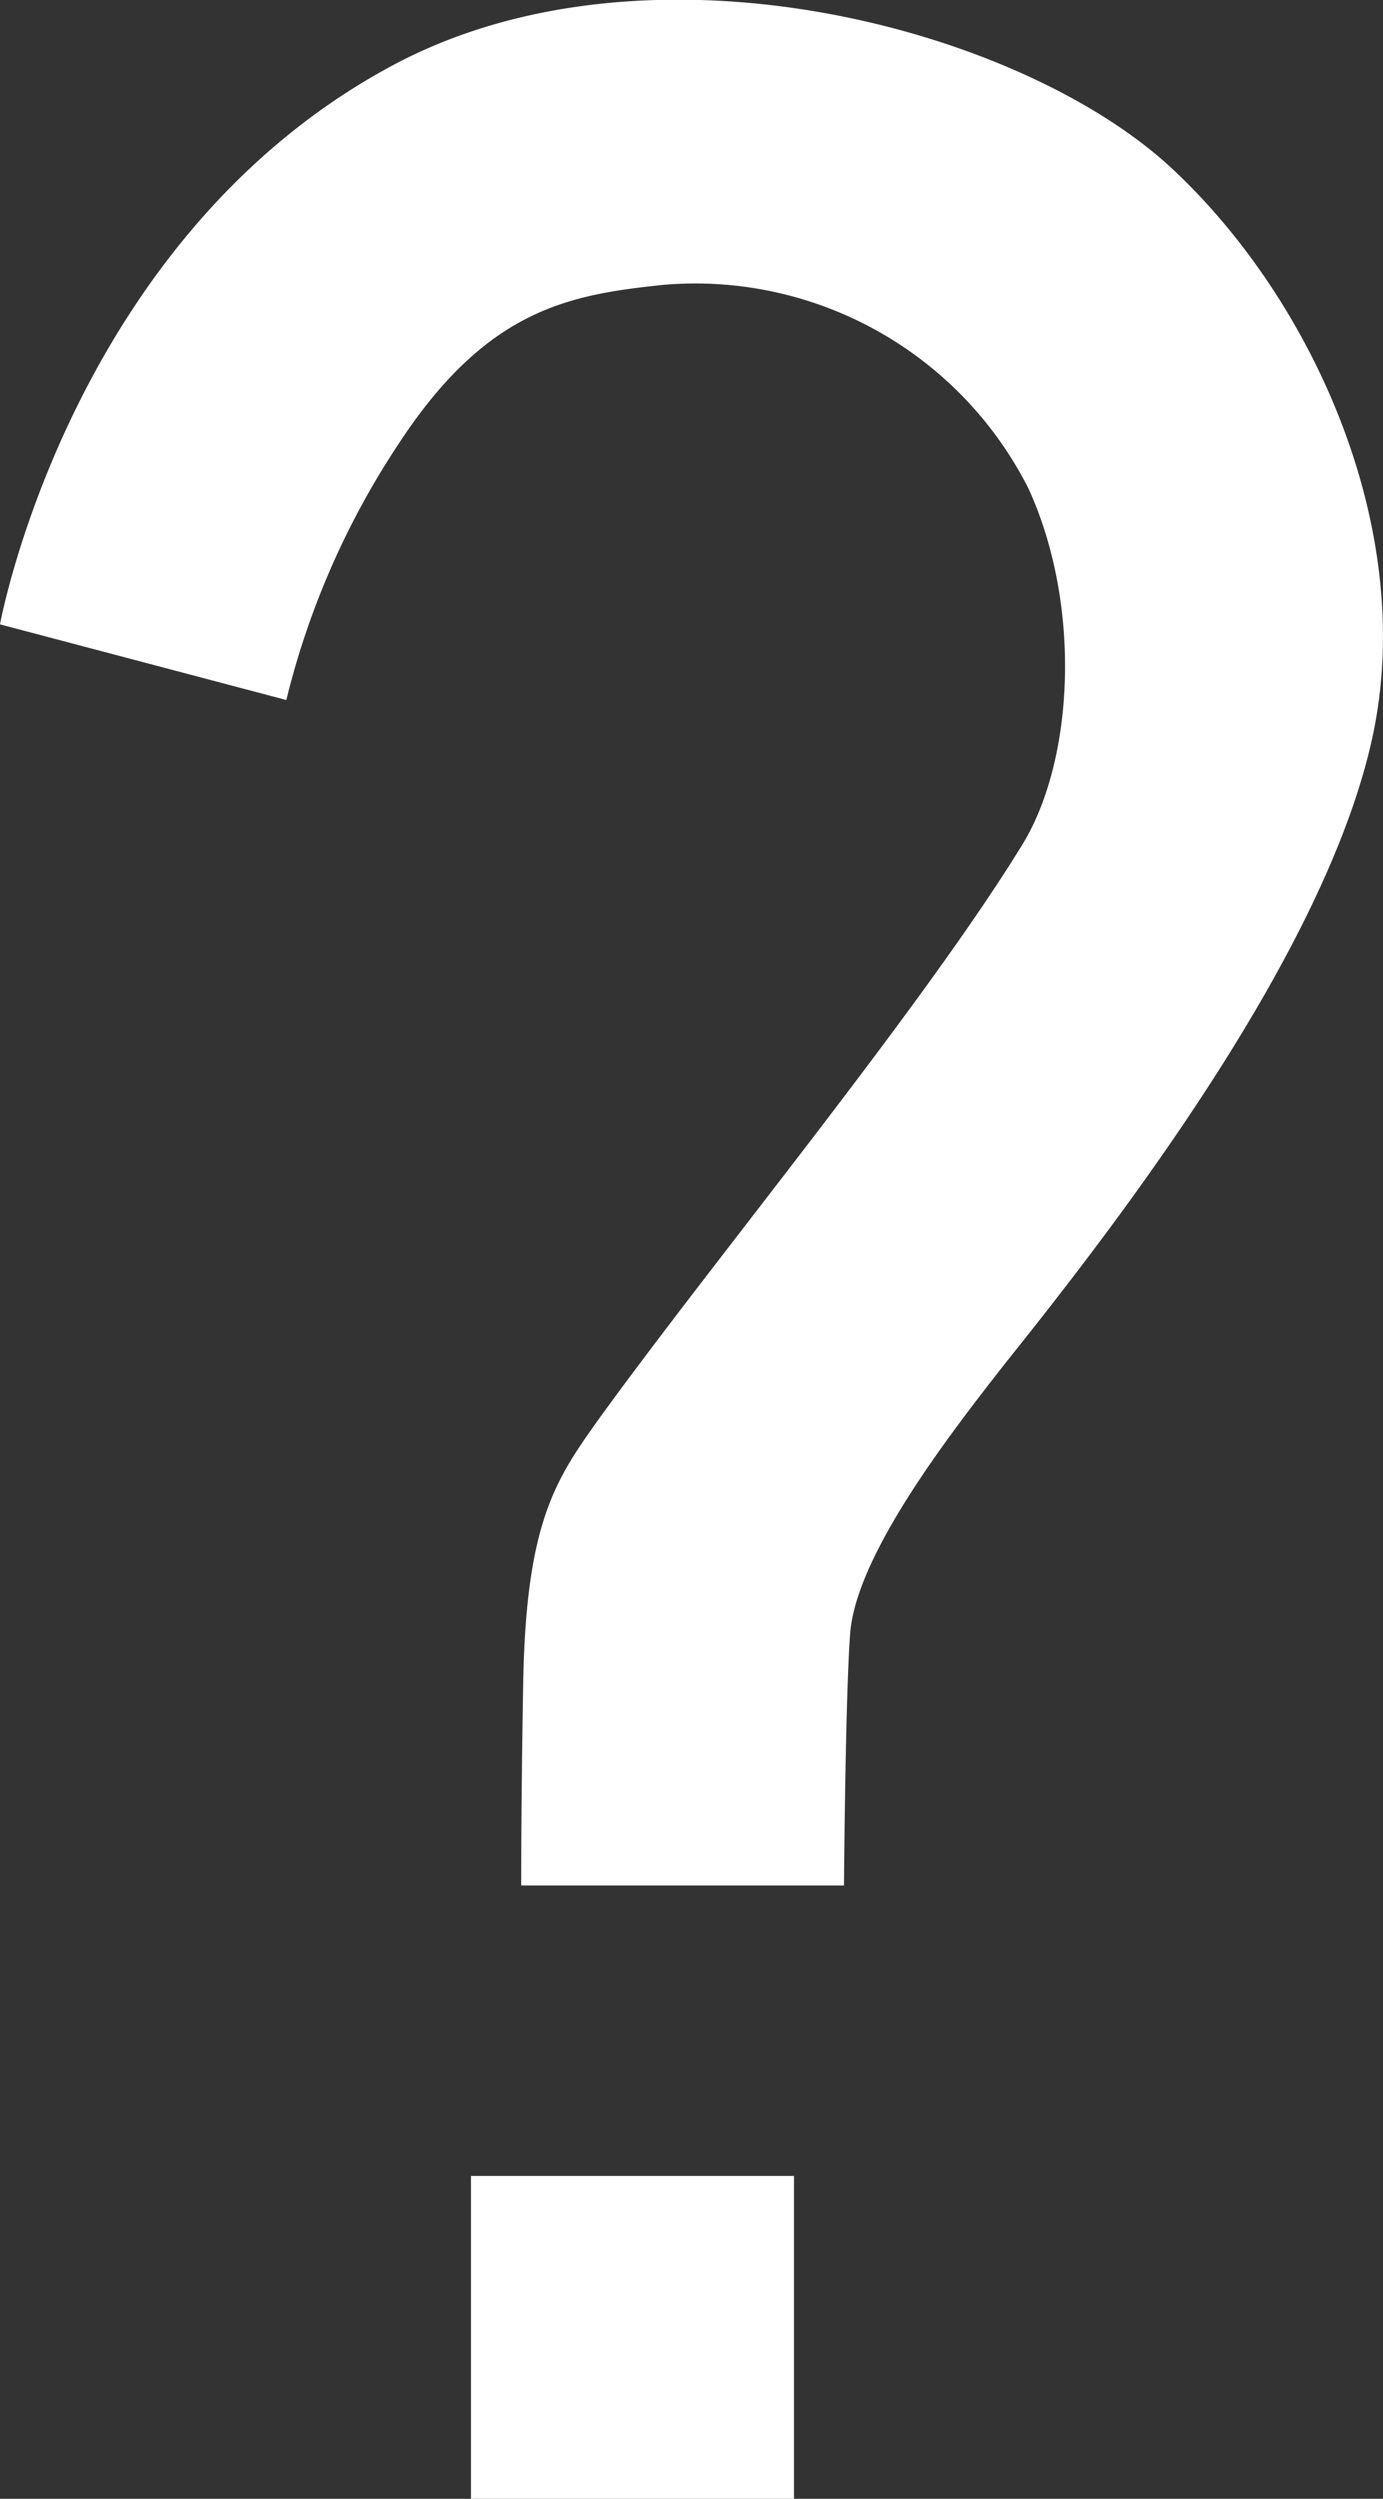 <svg xmlns="http://www.w3.org/2000/svg" viewBox="0 0 48.98 88.53"><rect x="0" y="0" width="48.98" height="88.53" fill="#333333" stroke="none"/><defs><style>.cls-1{fill:#fff;}</style></defs><title>help-icon</title><g id="Layer_2" data-name="Layer 2"><g id="Layer_1-2" data-name="Layer 1"><path class="cls-1" d="M10.14,24.8a28.8,28.8,0,0,1,4-9.11c3.13-4.77,6.05-5.25,9.37-5.6a13.22,13.22,0,0,1,12.92,7.23C38.32,21.46,38.05,27,36.16,30c-3.58,5.81-11,14.79-15,20.34-1.49,2.1-2.53,3.61-2.63,9.28-.08,4.49-.07,7.18-.07,7.18H29.89s.05-6.71.22-8.94c.22-2.8,3.57-7.11,5.57-9.66,4-5,11.18-14.36,12.89-21.92,1.67-7.36-2-15.55-7-20.25C36.25,1,23-2.58,13.88,2.33,2.49,8.45,0,22.12,0,22.12Z"/><rect class="cls-1" x="16.68" y="77.09" width="11.44" height="11.44"/></g></g></svg>